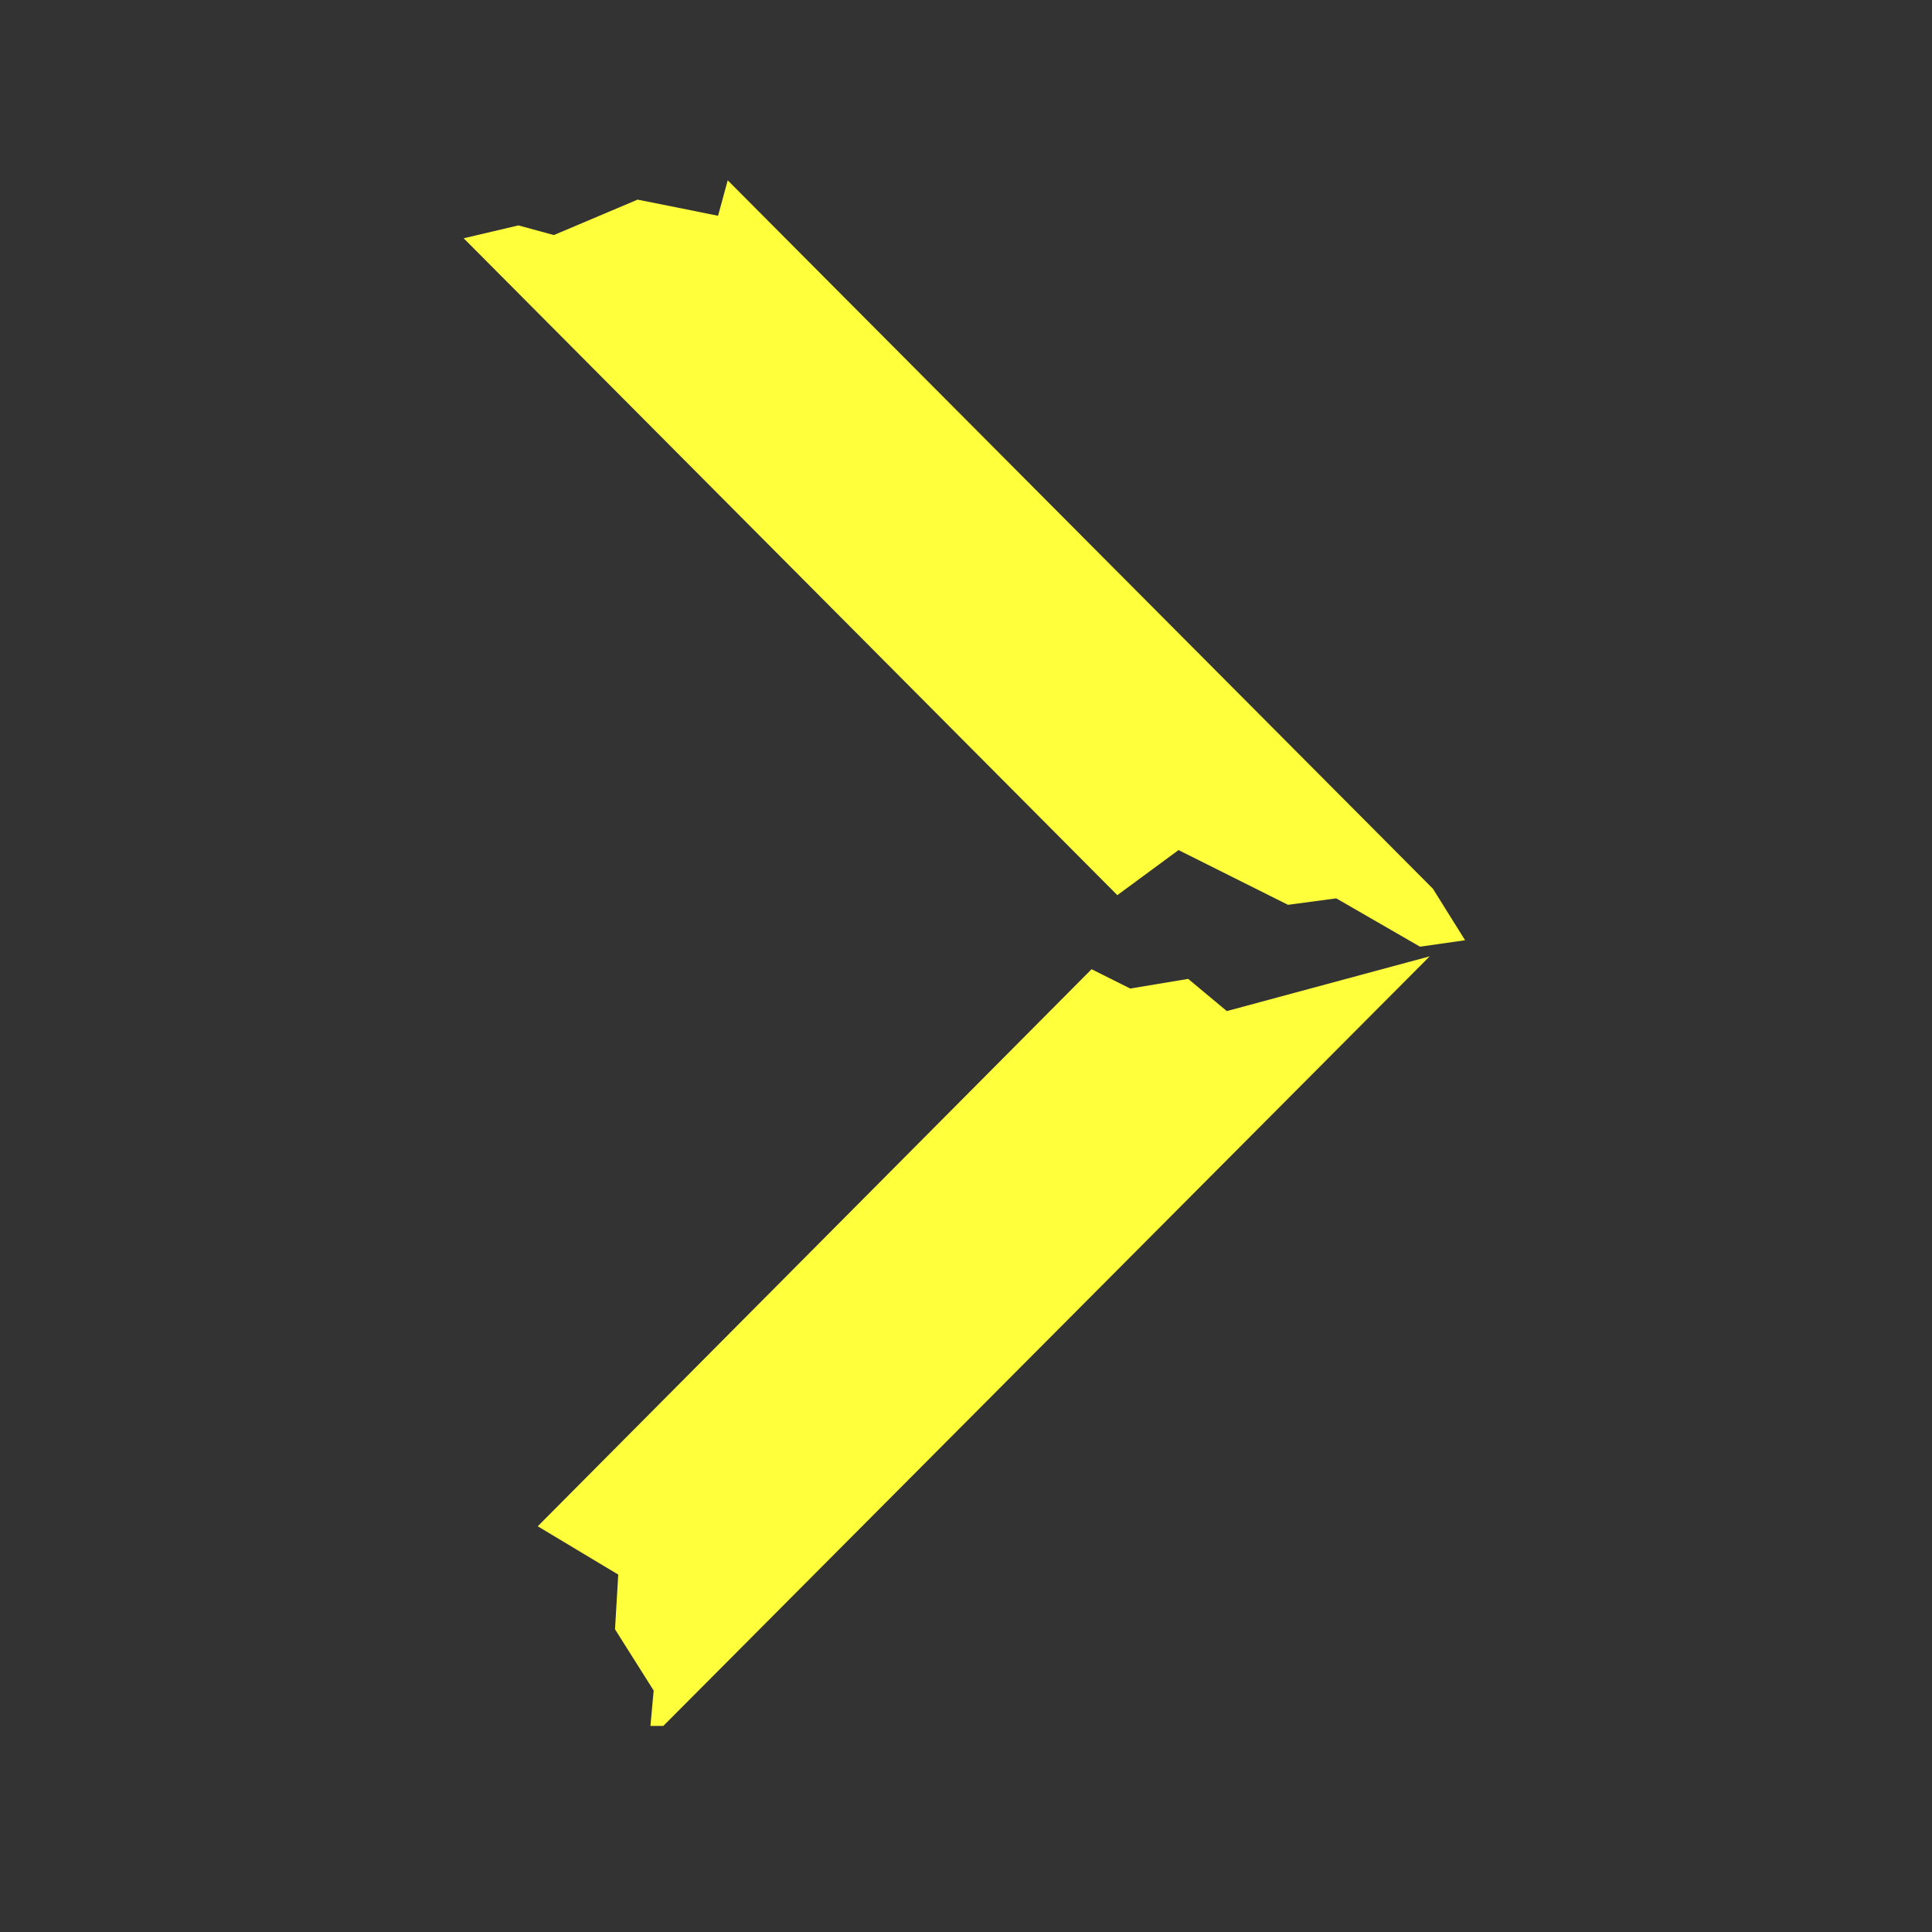 <?xml version="1.0" encoding="utf-8"?>
<!-- Generator: Adobe Illustrator 21.0.2, SVG Export Plug-In . SVG Version: 6.00 Build 0)  -->
<svg version="1.1" id="Ebene_1" xmlns="http://www.w3.org/2000/svg" xmlns:xlink="http://www.w3.org/1999/xlink" x="0px" y="0px"
	 viewBox="0 0 60 60" style="enable-background:new 0 0 60 60;" xml:space="preserve">
<rect x="0" y="0" width="60" height="60" fill="#333333" stroke="none"/>
<style type="text/css">
	.st0{fill:#FFFF3C;}
</style>
<polygon class="st0" points="19.2,48.9 19.1,50.6 20.3,52.5 20.2,53.6 20.6,53.6 44.4,29.7 38.1,31.4 36.9,30.4 35.1,30.7 
	33.9,30.1 16.7,47.4 "/>
<polygon class="st0" points="14.4,7.4 34.7,27.8 36.6,26.4 40,28.1 41.5,27.9 44.1,29.4 45.5,29.2 44.5,27.6 22.6,5.6 22.3,6.7 
	19.8,6.2 17.2,7.3 16.1,7 "/>
</svg>
